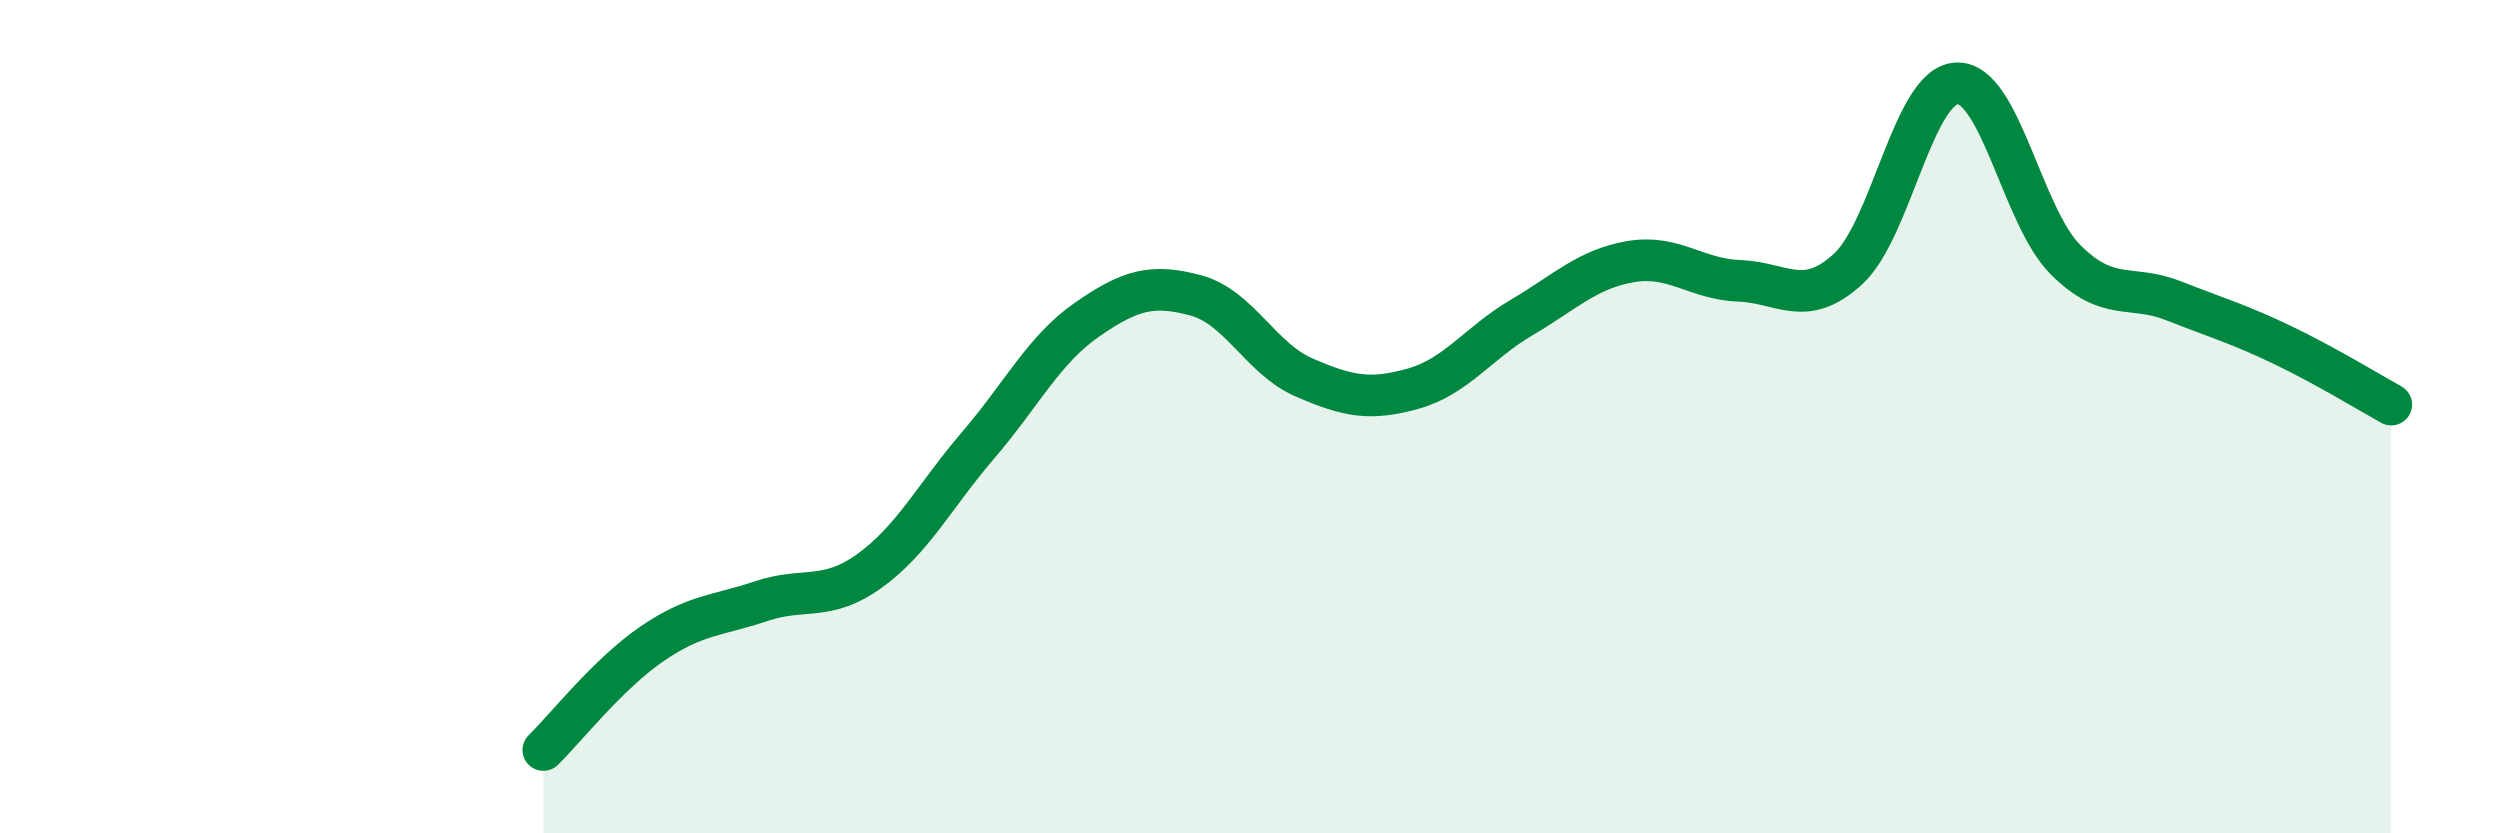 
    <svg width="60" height="20" viewBox="0 0 60 20" xmlns="http://www.w3.org/2000/svg">
      <path
        d="M 13.04,18 C 13.56,17.49 14.61,16.16 15.65,15.45 C 16.69,14.74 17.22,14.78 18.26,14.43 C 19.3,14.08 19.83,14.45 20.87,13.7 C 21.91,12.95 22.44,11.89 23.48,10.68 C 24.52,9.47 25.05,8.39 26.09,7.67 C 27.13,6.95 27.66,6.81 28.7,7.09 C 29.74,7.37 30.26,8.61 31.3,9.06 C 32.34,9.51 32.87,9.62 33.91,9.33 C 34.95,9.04 35.48,8.23 36.52,7.62 C 37.56,7.01 38.09,6.46 39.13,6.28 C 40.17,6.1 40.7,6.7 41.74,6.74 C 42.78,6.78 43.31,7.41 44.35,6.46 C 45.39,5.51 45.92,2.05 46.96,2 C 48,1.95 48.53,5.19 49.57,6.23 C 50.61,7.27 51.13,6.81 52.17,7.22 C 53.21,7.63 53.74,7.78 54.78,8.28 C 55.82,8.78 56.87,9.42 57.39,9.71L57.39 20L13.04 20Z"
        fill="#008740"
        opacity="0.1"
        stroke-linecap="round"
        stroke-linejoin="round"
      />
      <path
        d="M 13.04,18 C 13.56,17.49 14.61,16.16 15.65,15.45 C 16.69,14.74 17.22,14.78 18.26,14.43 C 19.3,14.08 19.83,14.45 20.87,13.7 C 21.91,12.95 22.44,11.89 23.48,10.68 C 24.52,9.47 25.05,8.39 26.09,7.67 C 27.13,6.95 27.66,6.81 28.7,7.09 C 29.74,7.37 30.26,8.61 31.3,9.06 C 32.34,9.51 32.87,9.62 33.91,9.33 C 34.95,9.04 35.48,8.23 36.52,7.62 C 37.56,7.01 38.09,6.46 39.13,6.28 C 40.17,6.1 40.7,6.7 41.74,6.74 C 42.78,6.78 43.31,7.41 44.35,6.46 C 45.39,5.51 45.92,2.05 46.96,2 C 48,1.95 48.53,5.19 49.57,6.23 C 50.61,7.27 51.13,6.81 52.17,7.22 C 53.21,7.63 53.74,7.78 54.78,8.28 C 55.82,8.78 56.87,9.42 57.39,9.71"
        stroke="#008740"
        stroke-width="1"
        fill="none"
        stroke-linecap="round"
        stroke-linejoin="round"
      />
    </svg>
  